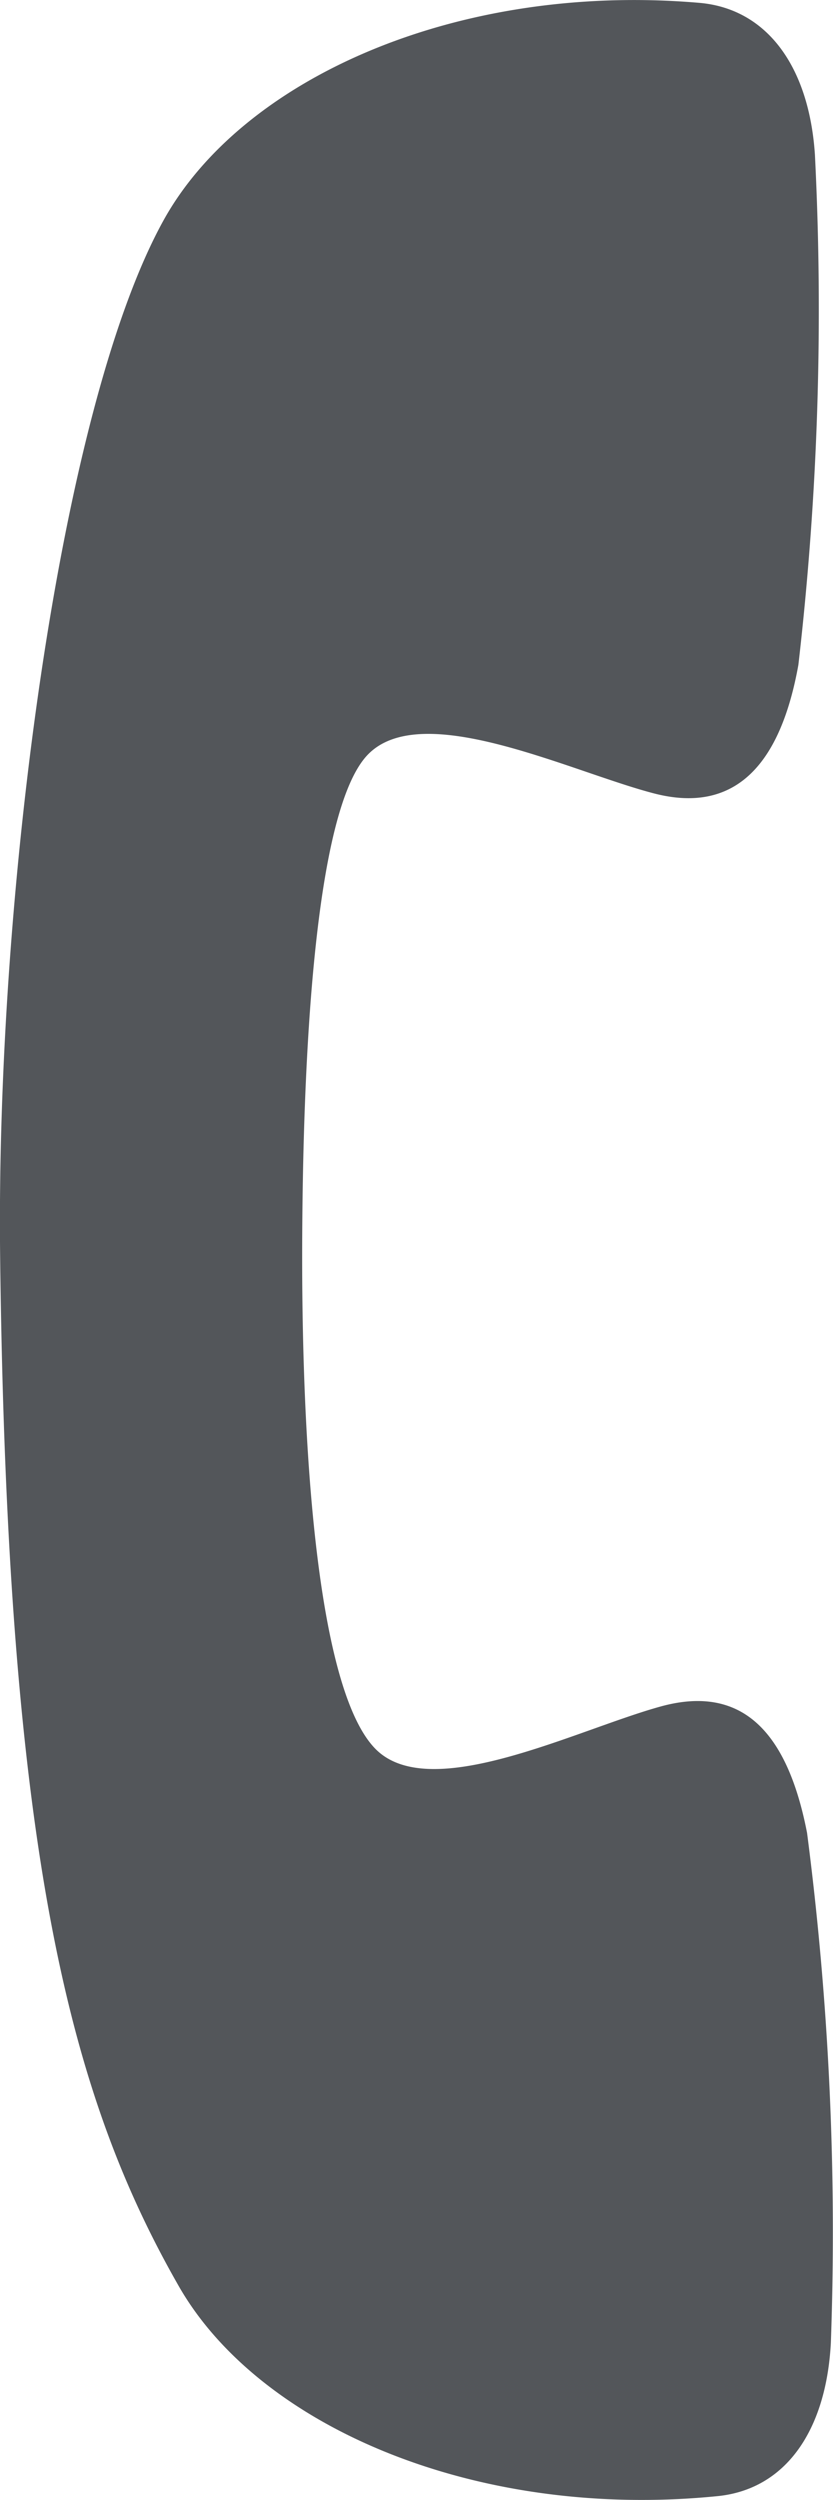 <svg xmlns="http://www.w3.org/2000/svg" width="7.002" height="21" viewBox="0 0 7.002 21"><defs><style>.a{fill:#53565a;}</style></defs><path class="a" d="M58.029,21.262c.456-.474,1.708.144,2.407.325s1.067-.267,1.213-1.08a25.99,25.99,0,0,0,.139-4.286c-.049-.736-.4-1.225-.97-1.275-2.036-.175-3.848.637-4.506,1.828-.877,1.587-1.407,5.673-1.373,8.686.058,5.079.6,7.088,1.5,8.663.674,1.182,2.5,1.97,4.53,1.767.573-.057.914-.551.953-1.288a25.993,25.993,0,0,0-.2-4.283c-.157-.811-.52-1.257-1.228-1.063s-1.939.825-2.4.357-.618-2.309-.616-4.172C57.481,23.859,57.576,21.733,58.029,21.262Z" transform="translate(-54.938 -14.922)"/></svg>